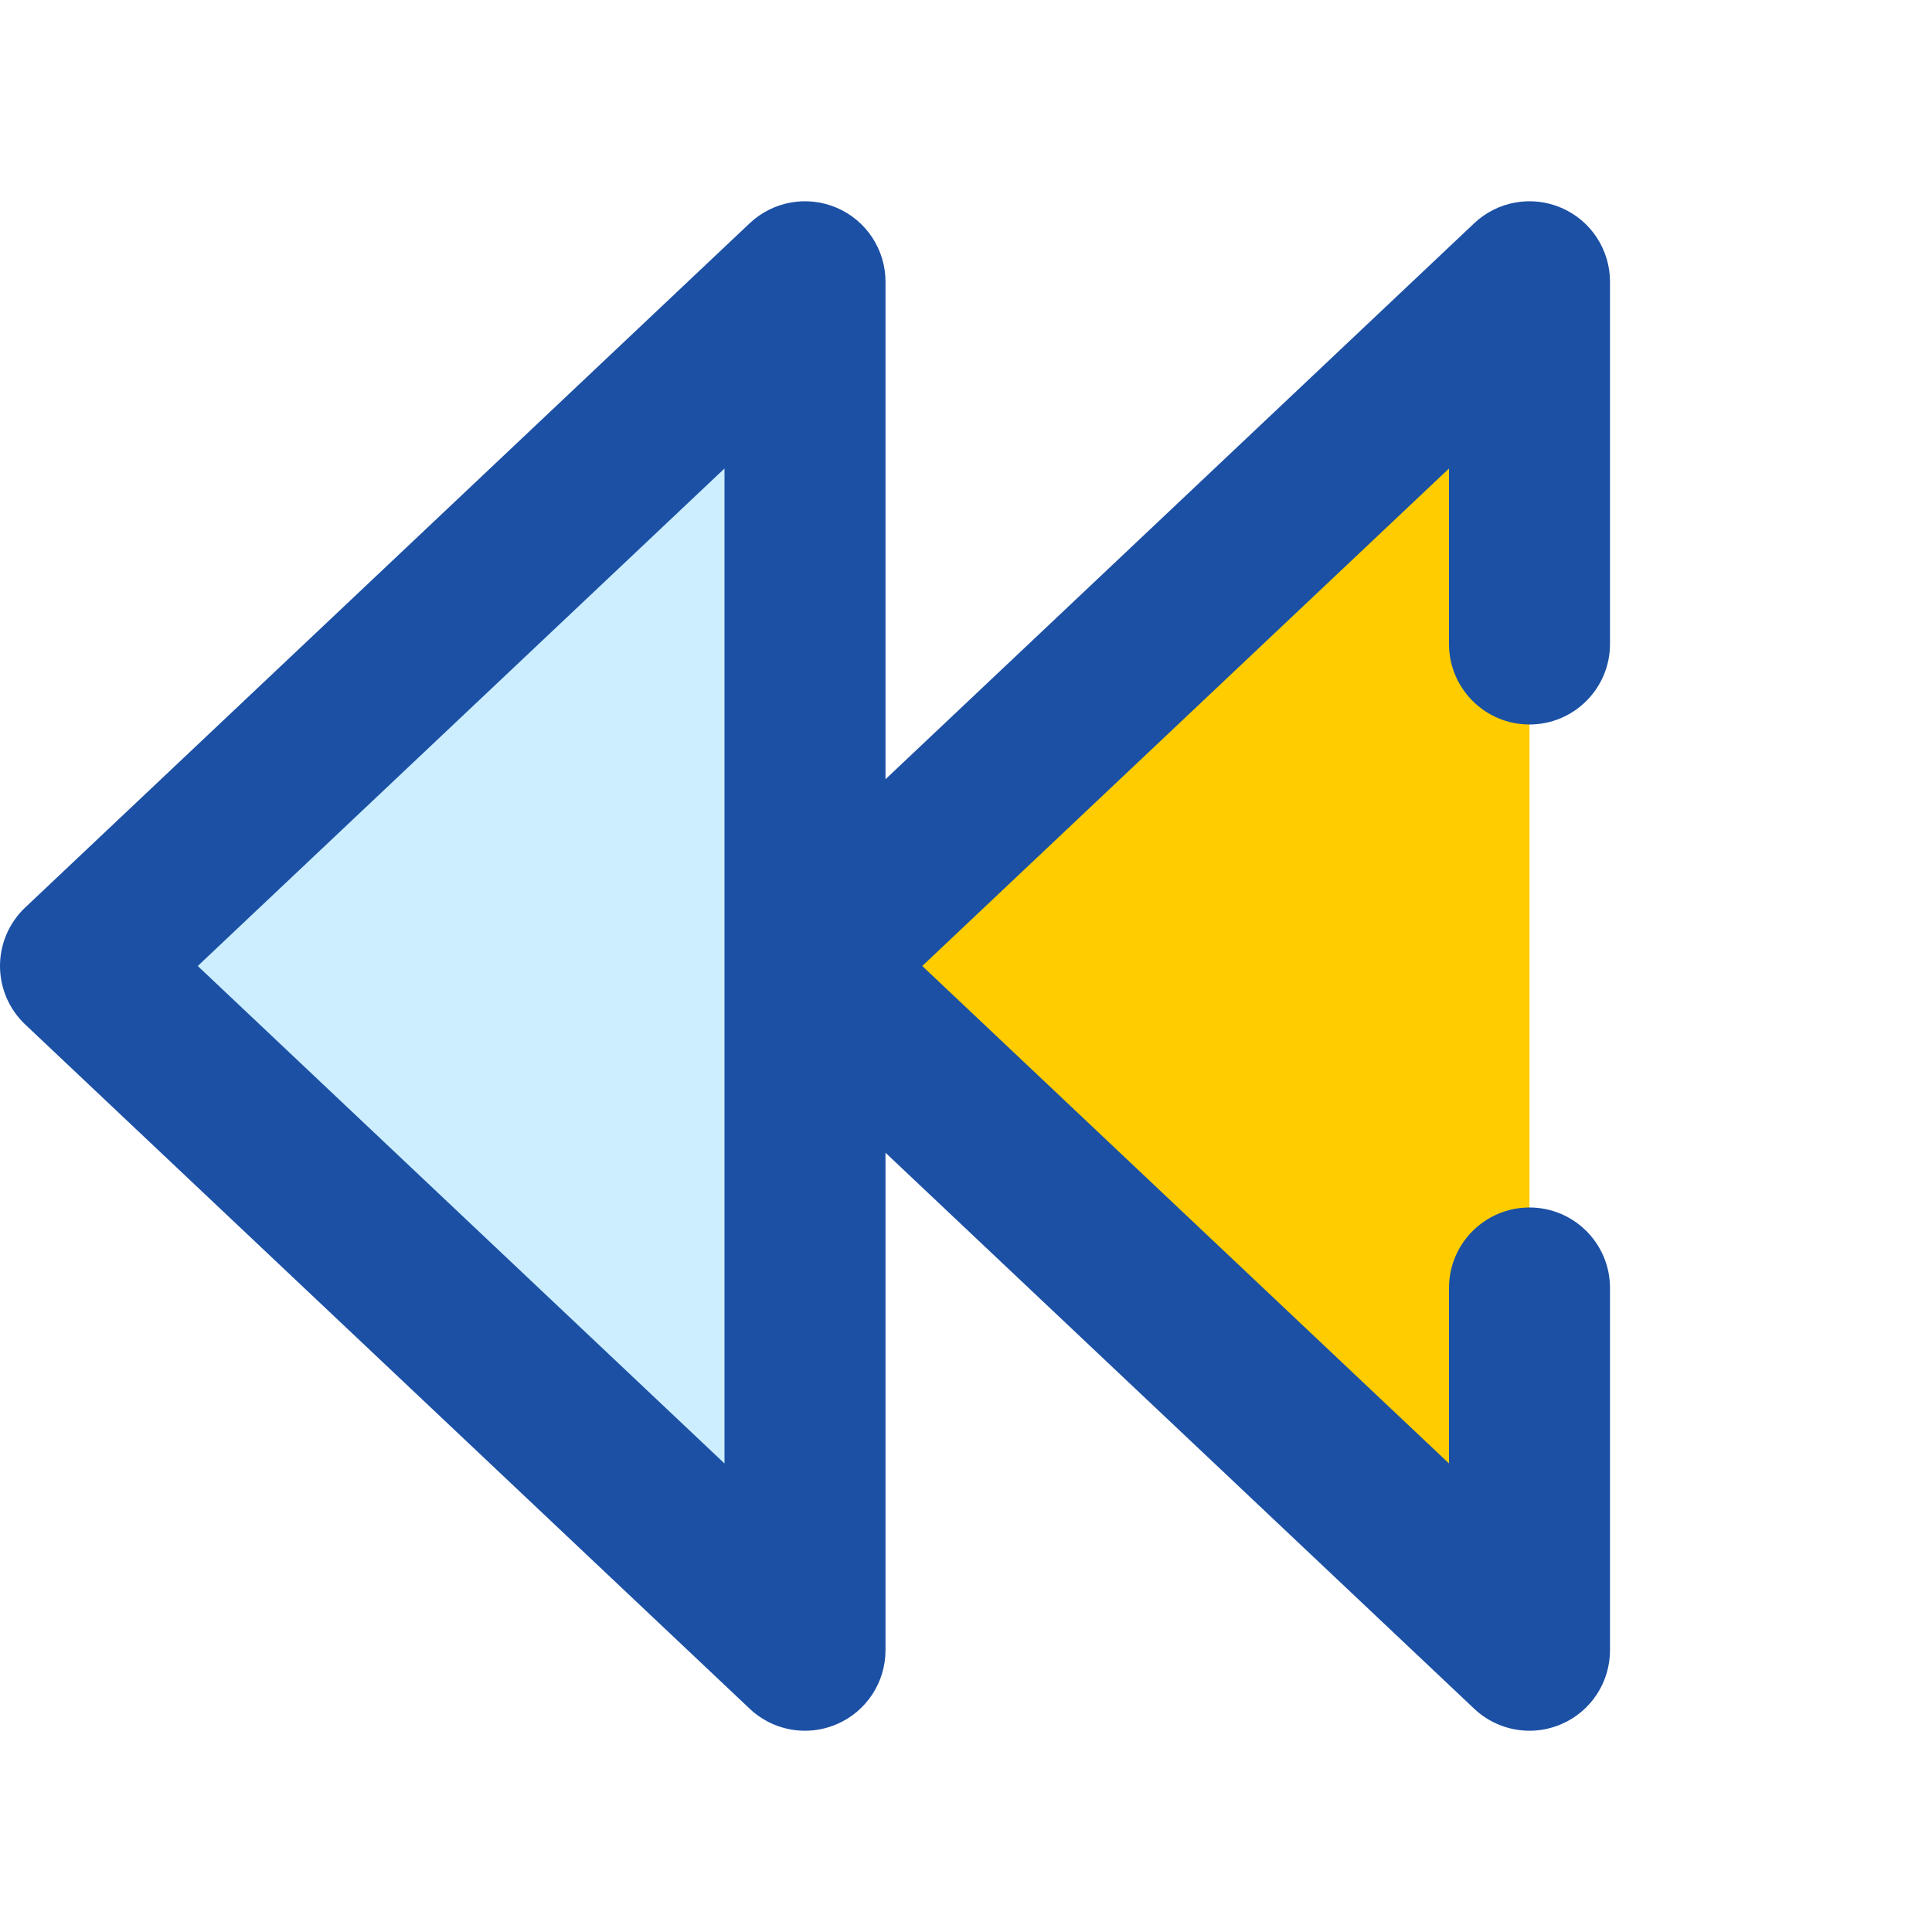 <?xml version="1.0" encoding="UTF-8" standalone="no"?>
<!-- Generator: Adobe Illustrator 19.0.0, SVG Export Plug-In . SVG Version: 6.00 Build 0)  -->

<svg
   version="1.1"
   id="Capa_1"
   x="0px"
   y="0px"
   viewBox="0 0 384 384"
   style="enable-background:new 0 0 384 384;"
   xml:space="preserve"
   sodipodi:docname="scroll_left_2.svg"
   inkscape:version="1.1 (c68e22c387, 2021-05-23)"
   xmlns:inkscape="http://www.inkscape.org/namespaces/inkscape"
   xmlns:sodipodi="http://sodipodi.sourceforge.net/DTD/sodipodi-0.dtd"
   xmlns="http://www.w3.org/2000/svg"
   xmlns:svg="http://www.w3.org/2000/svg"><defs
   id="defs1616" /><sodipodi:namedview
   id="namedview1614"
   pagecolor="#ffffff"
   bordercolor="#666666"
   borderopacity="1.0"
   inkscape:pageshadow="2"
   inkscape:pageopacity="0.0"
   inkscape:pagecheckerboard="0"
   showgrid="false"
   inkscape:zoom="2.2734375"
   inkscape:cx="192.21993"
   inkscape:cy="192"
   inkscape:window-width="2465"
   inkscape:window-height="1417"
   inkscape:window-x="87"
   inkscape:window-y="-8"
   inkscape:window-maximized="1"
   inkscape:current-layer="g1581" />
<polygon
   style="fill:#cceeff;"
   points="160,191.998 160,327.998 16,191.998 160,55.998 "
   id="polygon1573" />
<polygon
   style="fill:#ffcc00;"
   points="304,191.998 304,327.998 160,191.998 304,55.998 "
   id="polygon1575" />
<g
   id="g1581">
	<path
   style="fill:#1b50a5;"
   d="M149.016,339.63c3.032,2.864,6.976,4.368,10.984,4.368c2.144,0,4.296-0.432,6.336-1.312   c5.864-2.52,9.664-8.304,9.664-14.688v-98.88L293.016,339.63c3.032,2.864,6.976,4.368,10.984,4.368   c2.144,0,4.296-0.432,6.336-1.312c5.864-2.52,9.664-8.304,9.664-14.688v-72c0-8.832-7.168-16-16-16s-16,7.168-16,16v34.88   l-104.696-98.88L288,93.118v34.88c0,8.832,7.168,16,16,16s16-7.168,16-16v-72c0-6.384-3.8-12.168-9.664-14.688   c-5.848-2.528-12.672-1.328-17.32,3.056L176,154.878v-98.88c0-6.384-3.8-12.168-9.664-14.688   c-5.856-2.528-12.664-1.328-17.32,3.056l-144,136C1.816,183.39,0,187.598,0,191.998s1.816,8.608,5.016,11.632L149.016,339.63z    M144,93.118v197.76l-104.696-98.88L144,93.118z"
   id="path1577" />
	
</g>
</svg>
